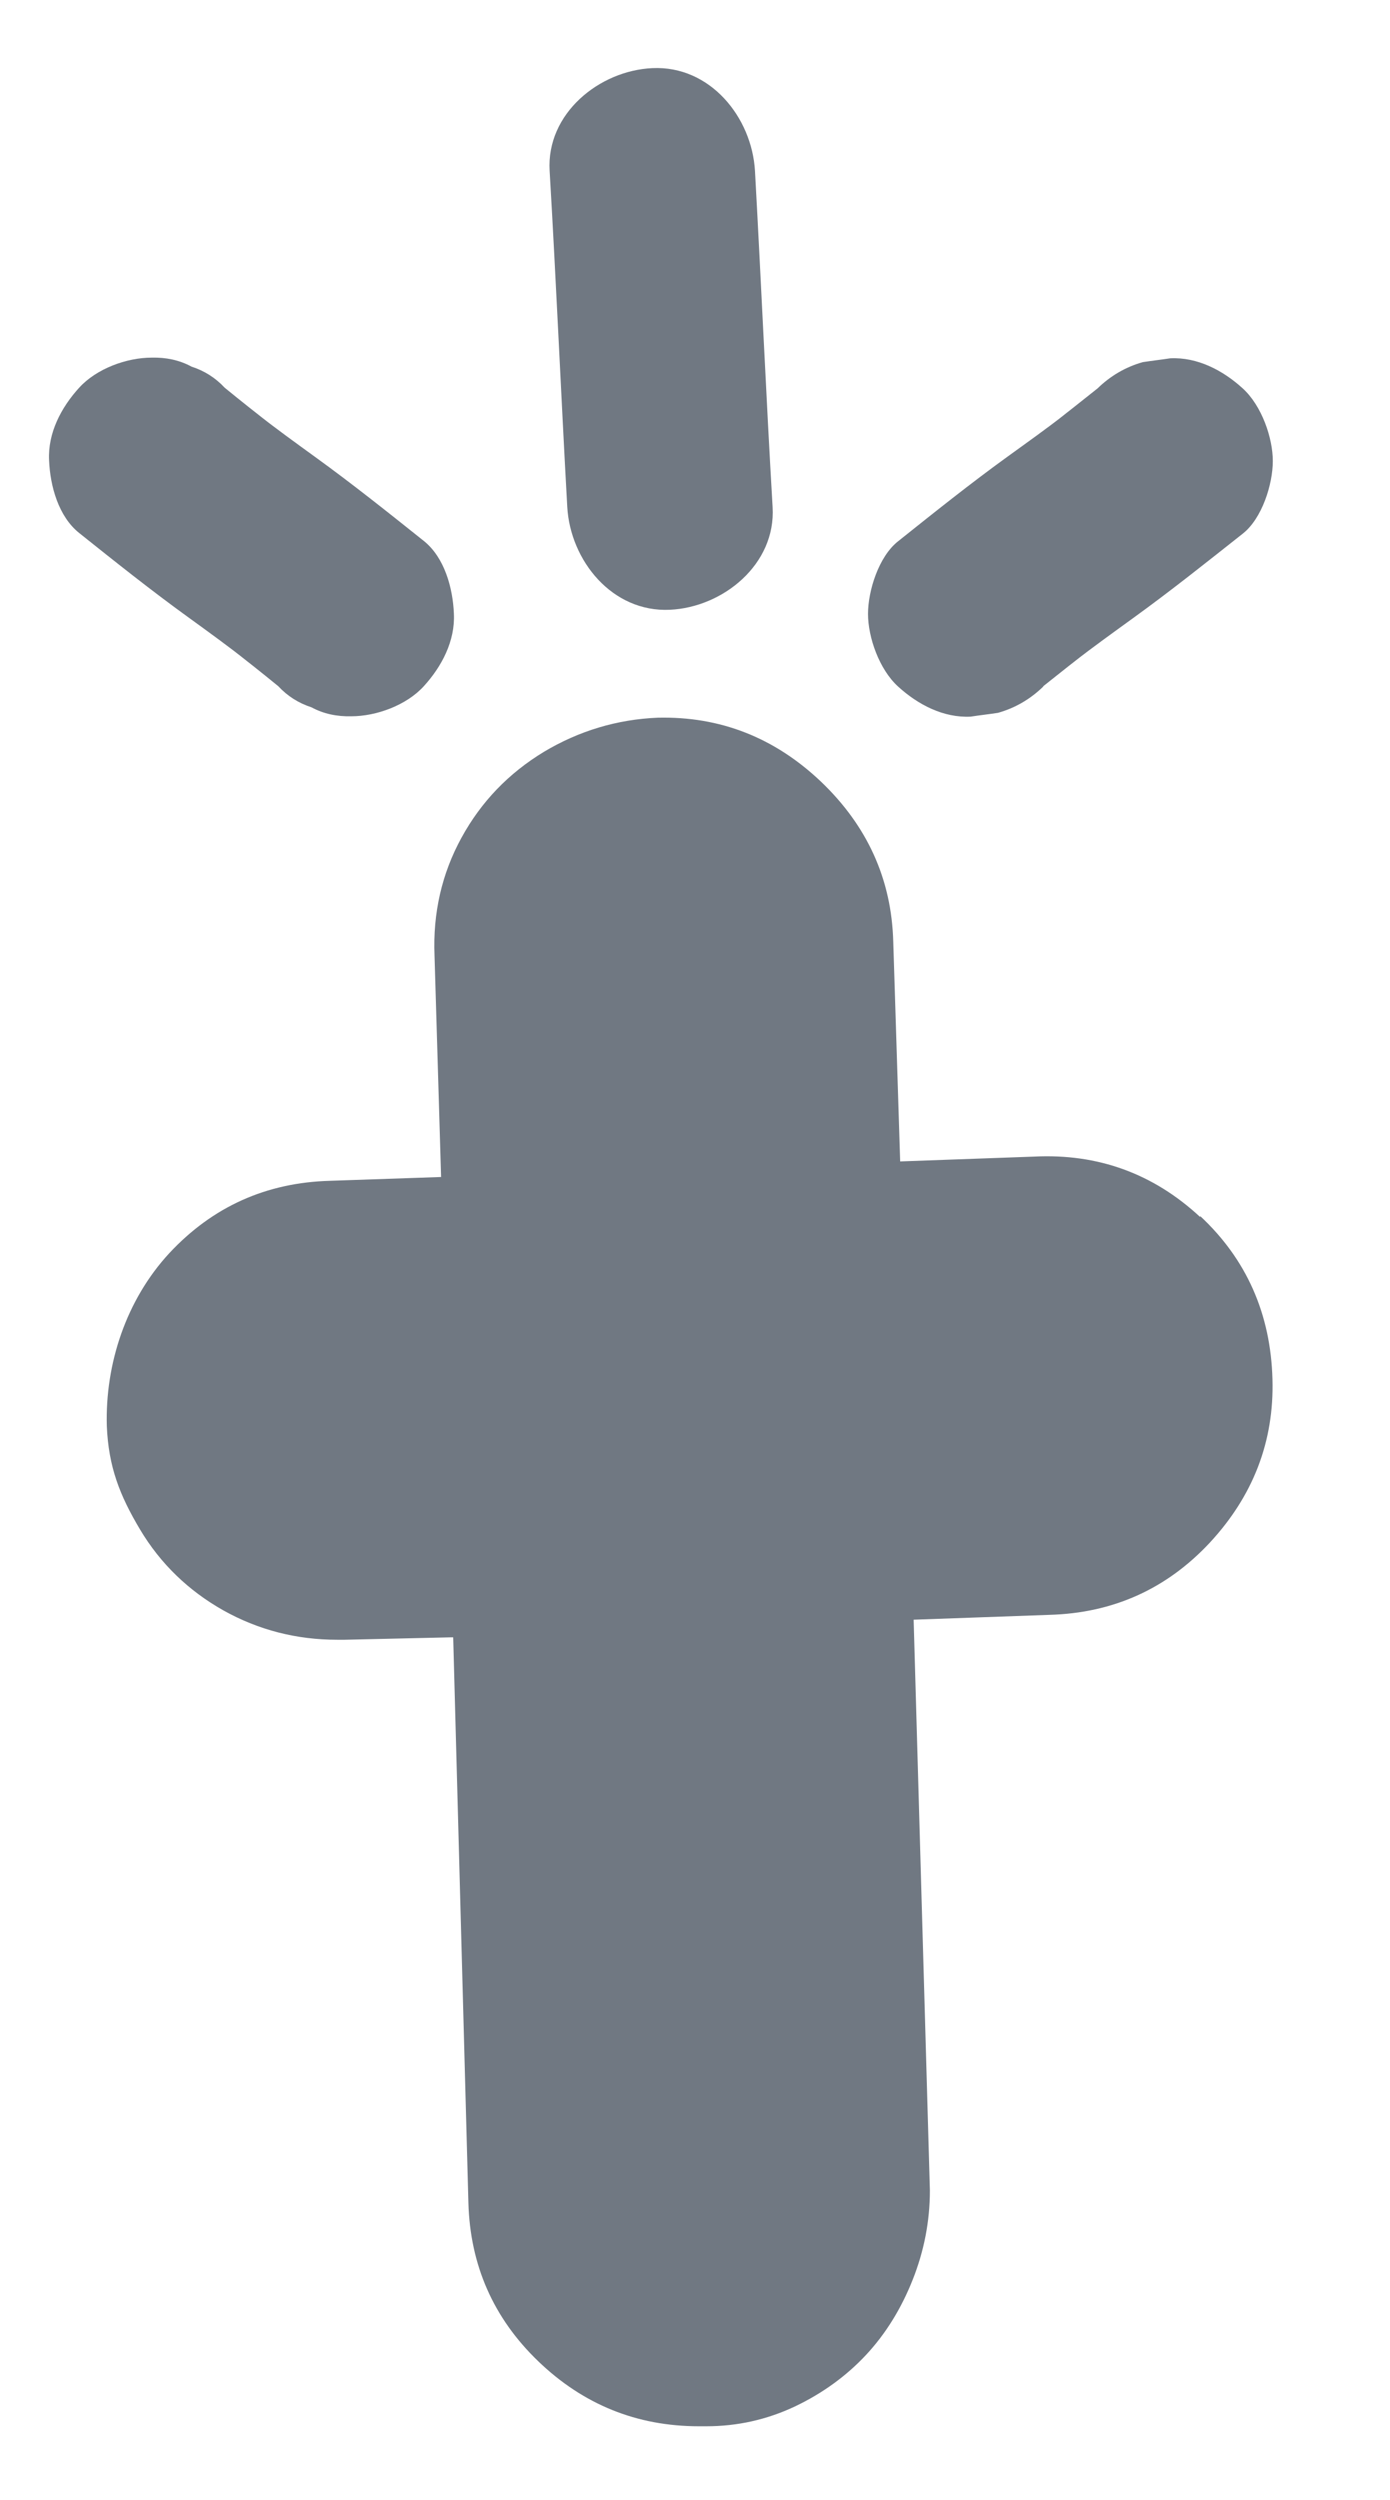 <svg xmlns="http://www.w3.org/2000/svg" id="Ebene_1" data-name="Ebene 1" viewBox="0 0 402.1 722.8"><path d="M347.1,351.8c-13.5-12.5-29.5-18.3-47.9-17.4l-38.8,1.4-2-63.6c-.5-18-7.5-33.4-20.9-46.2-13.5-12.8-29.2-18.9-47.2-18.5-11.8.5-22.8,3.8-33,9.9-10.2,6.2-18.1,14.4-23.8,24.8-5.7,10.4-8.3,21.8-7.8,34.1l1.9,64-32.1,1.1c-18.5.5-34,7.5-46.5,20.9-12.5,13.5-18.6,32-18.1,50,.5,11.8,3.7,20,9.6,29.9s14,17.7,24.1,23.4c10.2,5.7,21.2,8.5,33,8.5h2.1l30.5-.7h.9l4.4,163.5c.5,18,7.2,33.3,20.2,45.8s28.5,18.8,46.5,18.8h2.1c9,0,17.5-1.9,25.6-5.7,8-3.8,14.9-8.8,20.6-14.9,5.7-6.1,10.2-13.4,13.5-21.7s5-16.9,5-25.9l-4.7-165,39.2-1.4c18.5-.5,34-7.5,46.5-20.9,12.5-13.5,18.6-29.2,18.1-47.2-.5-18.9-7.5-34.7-20.9-47.2v.2Z" fill="#707882" stroke-width="0"></path><path d="M122.6,156.4c-10.4-8.3-20.8-16.6-31.6-24.4-5.8-4.2-11.6-8.4-17.2-12.8,2,1.5,4,3.1,6,4.6-5-3.8-9.9-7.7-14.8-11.7-2.7-2.9-5.9-4.9-9.6-6.1-3.5-1.9-7.4-2.7-11.5-2.6-7.3,0-16,3.2-21,8.7-5.2,5.7-9.1,13.1-8.7,21,.3,7.4,2.7,16.2,8.7,21,10.4,8.3,20.8,16.6,31.6,24.4,5.8,4.2,11.6,8.4,17.2,12.8-2-1.5-4-3.1-6-4.6,5,3.8,9.9,7.7,14.8,11.7,2.7,2.9,5.9,4.9,9.6,6.1,3.5,1.9,7.4,2.7,11.5,2.6,7.3,0,16-3.2,21-8.7,5.2-5.7,9.1-13.1,8.7-21-.3-7.4-2.7-16.2-8.7-21h0Z" fill="#707882" stroke-width="0"></path><path d="M301.8,198.4c4.9-3.9,9.8-7.8,14.8-11.6-2,1.5-4,3.1-6,4.6,5.7-4.4,11.4-8.5,17.2-12.7,10.8-7.8,21.2-16.1,31.7-24.4,5.6-4.4,8.7-14.3,8.7-21s-3.2-16-8.7-21c-5.7-5.2-13.1-9.1-21-8.7-2.6.4-5.3.7-7.9,1.1-5,1.4-9.4,4-13.1,7.6-4.9,3.9-9.8,7.8-14.8,11.6,2-1.5,4-3.1,6-4.6-5.6,4.4-11.4,8.5-17.2,12.7-10.8,7.8-21.3,16.2-31.7,24.5-5.6,4.4-8.7,14.3-8.7,21s3.2,16,8.7,21c5.7,5.2,13.1,9.1,21,8.7,2.6-.4,5.3-.7,7.9-1.1,5-1.4,9.4-4,13.1-7.6h0Z" fill="#707882" stroke-width="0"></path><path d="M223.5,146.6c-1.9-32.4-3.3-64.8-5.1-97.2-.9-15.5-13-30.5-29.7-29.7-15.3.7-30.7,13.1-29.7,29.7,1.9,32.4,3.3,64.8,5.1,97.2.9,15.5,13,30.5,29.7,29.7,15.3-.7,30.7-13.1,29.7-29.7h0Z" fill="#707882" stroke-width="0"></path></svg>